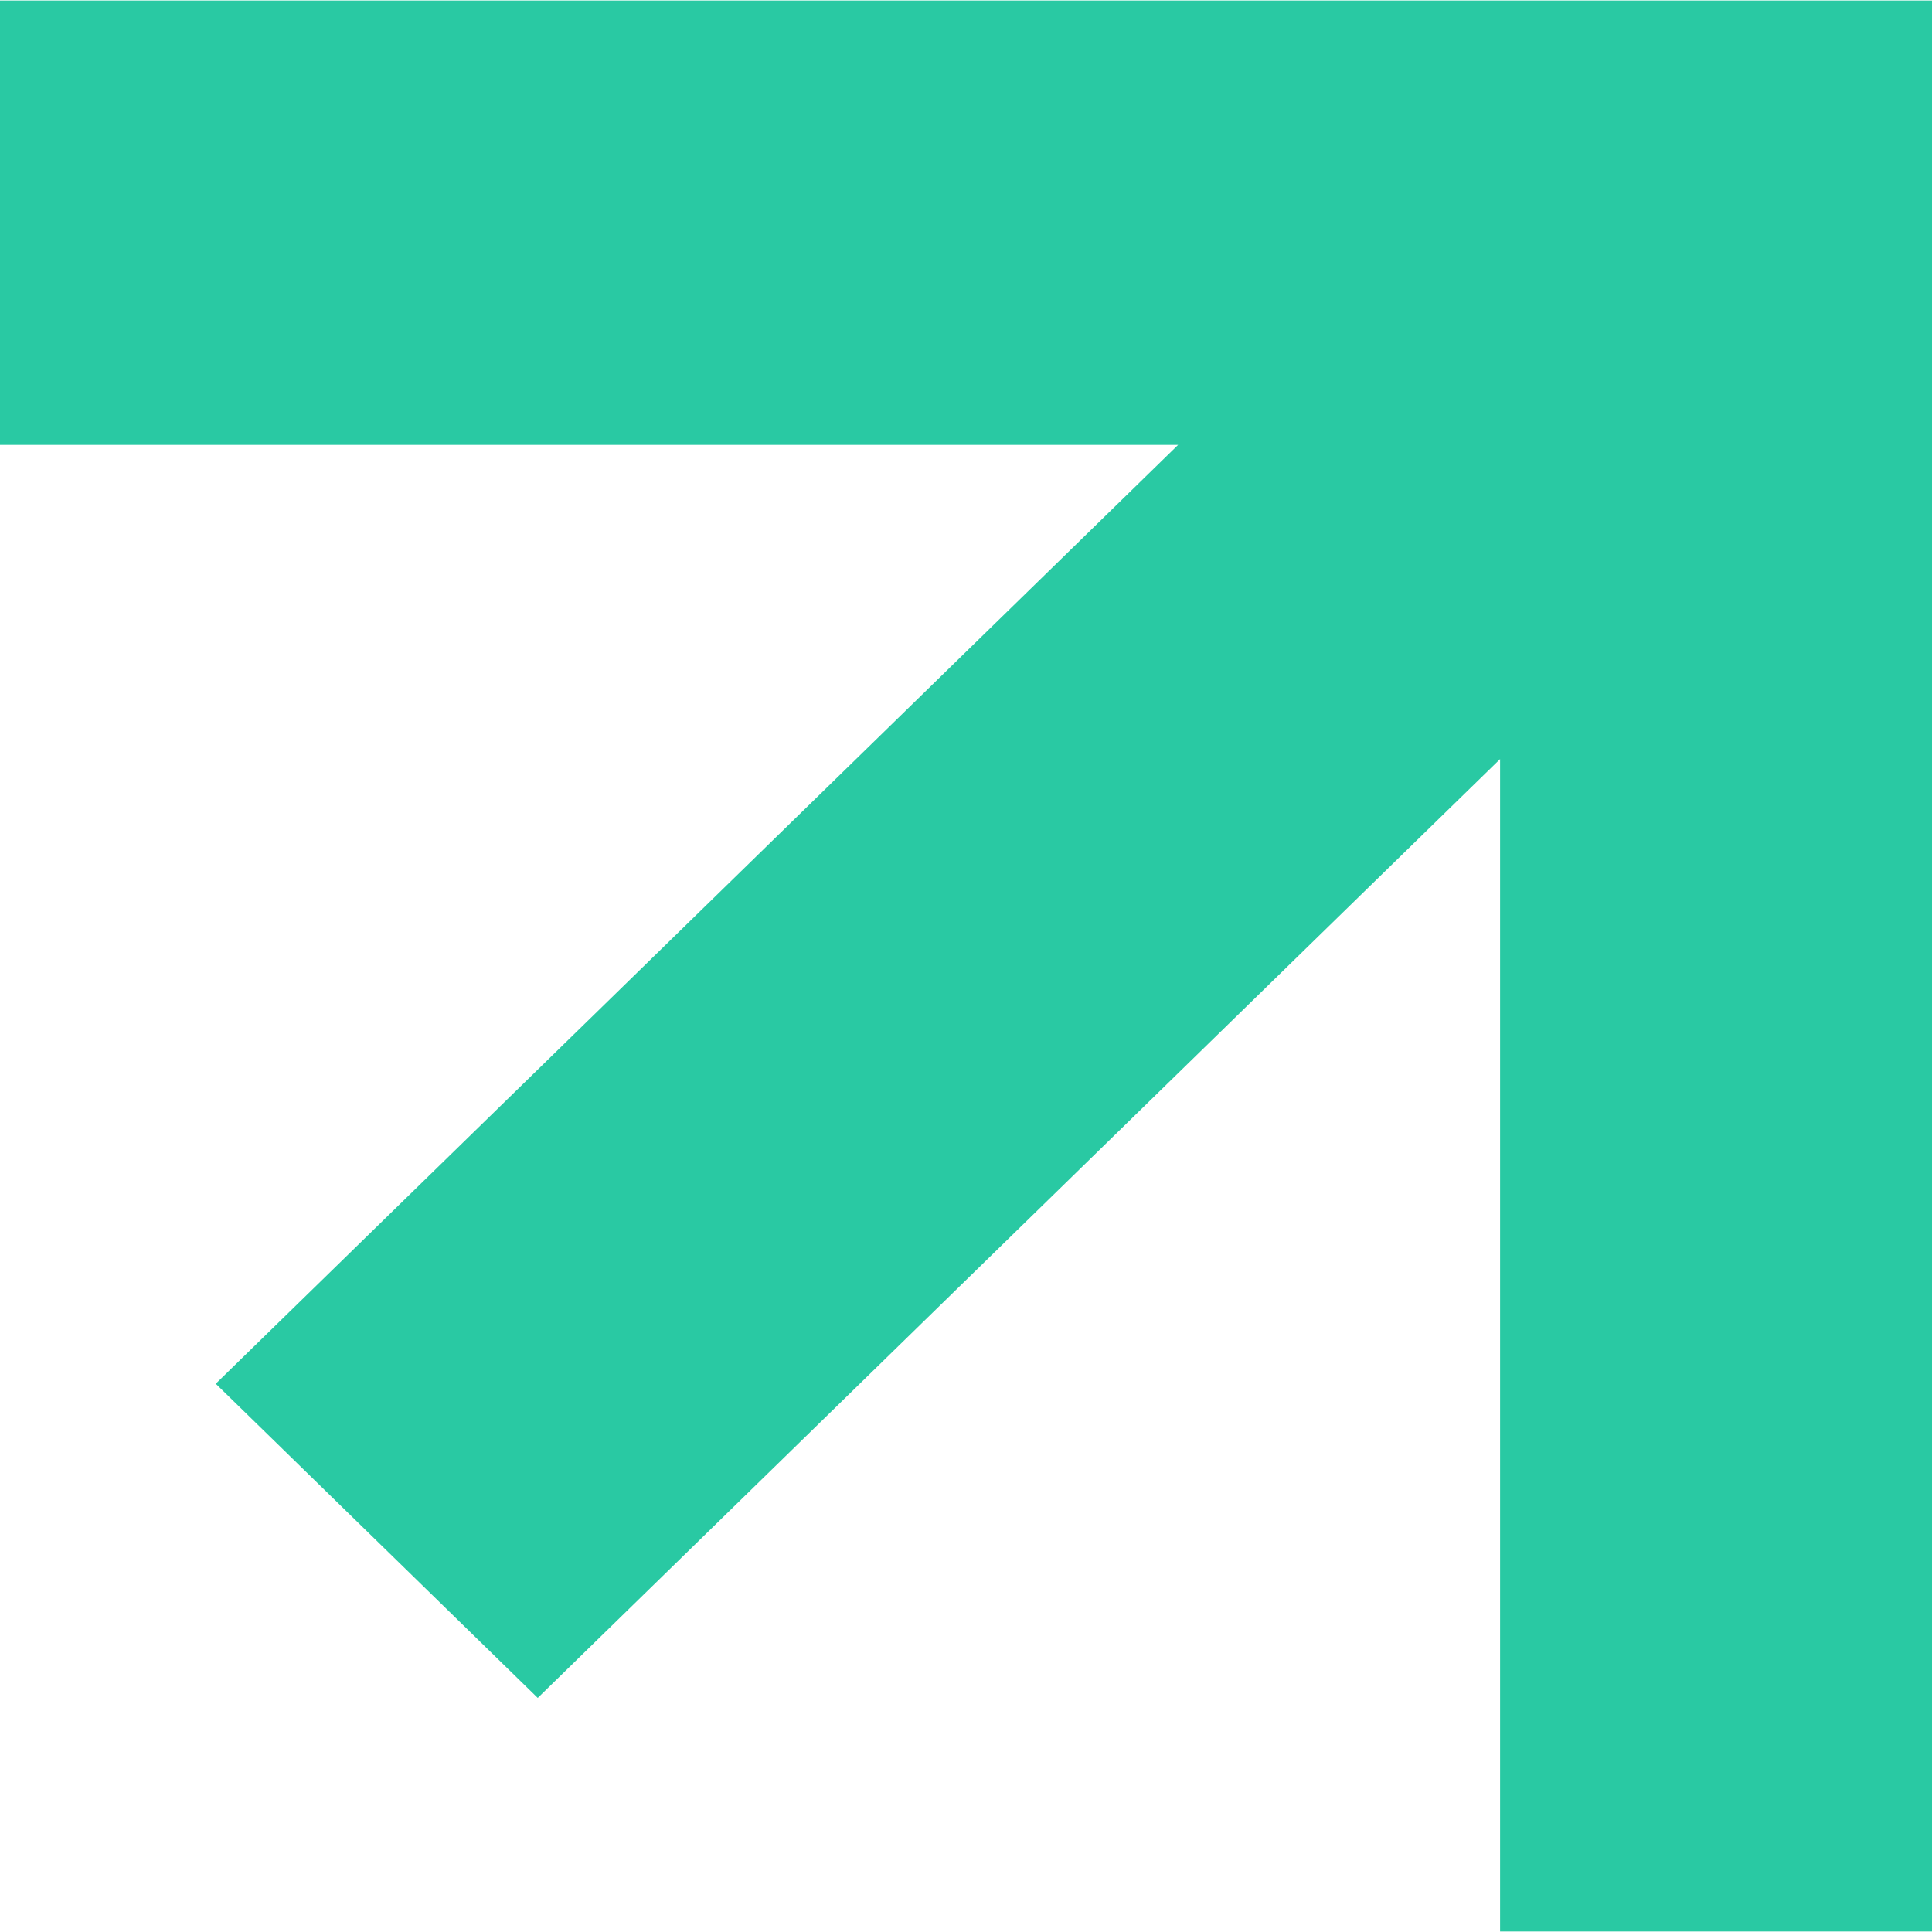 <svg width="18" height="18" viewBox="0 0 18 18" fill="none" xmlns="http://www.w3.org/2000/svg">
<path d="M-0.22 0.005V4.145H10.976L2.01 12.892L5.01 15.819L13.976 7.072V17.995H18.219V0.005H-0.22Z" fill="#29c9a3"/>
</svg>